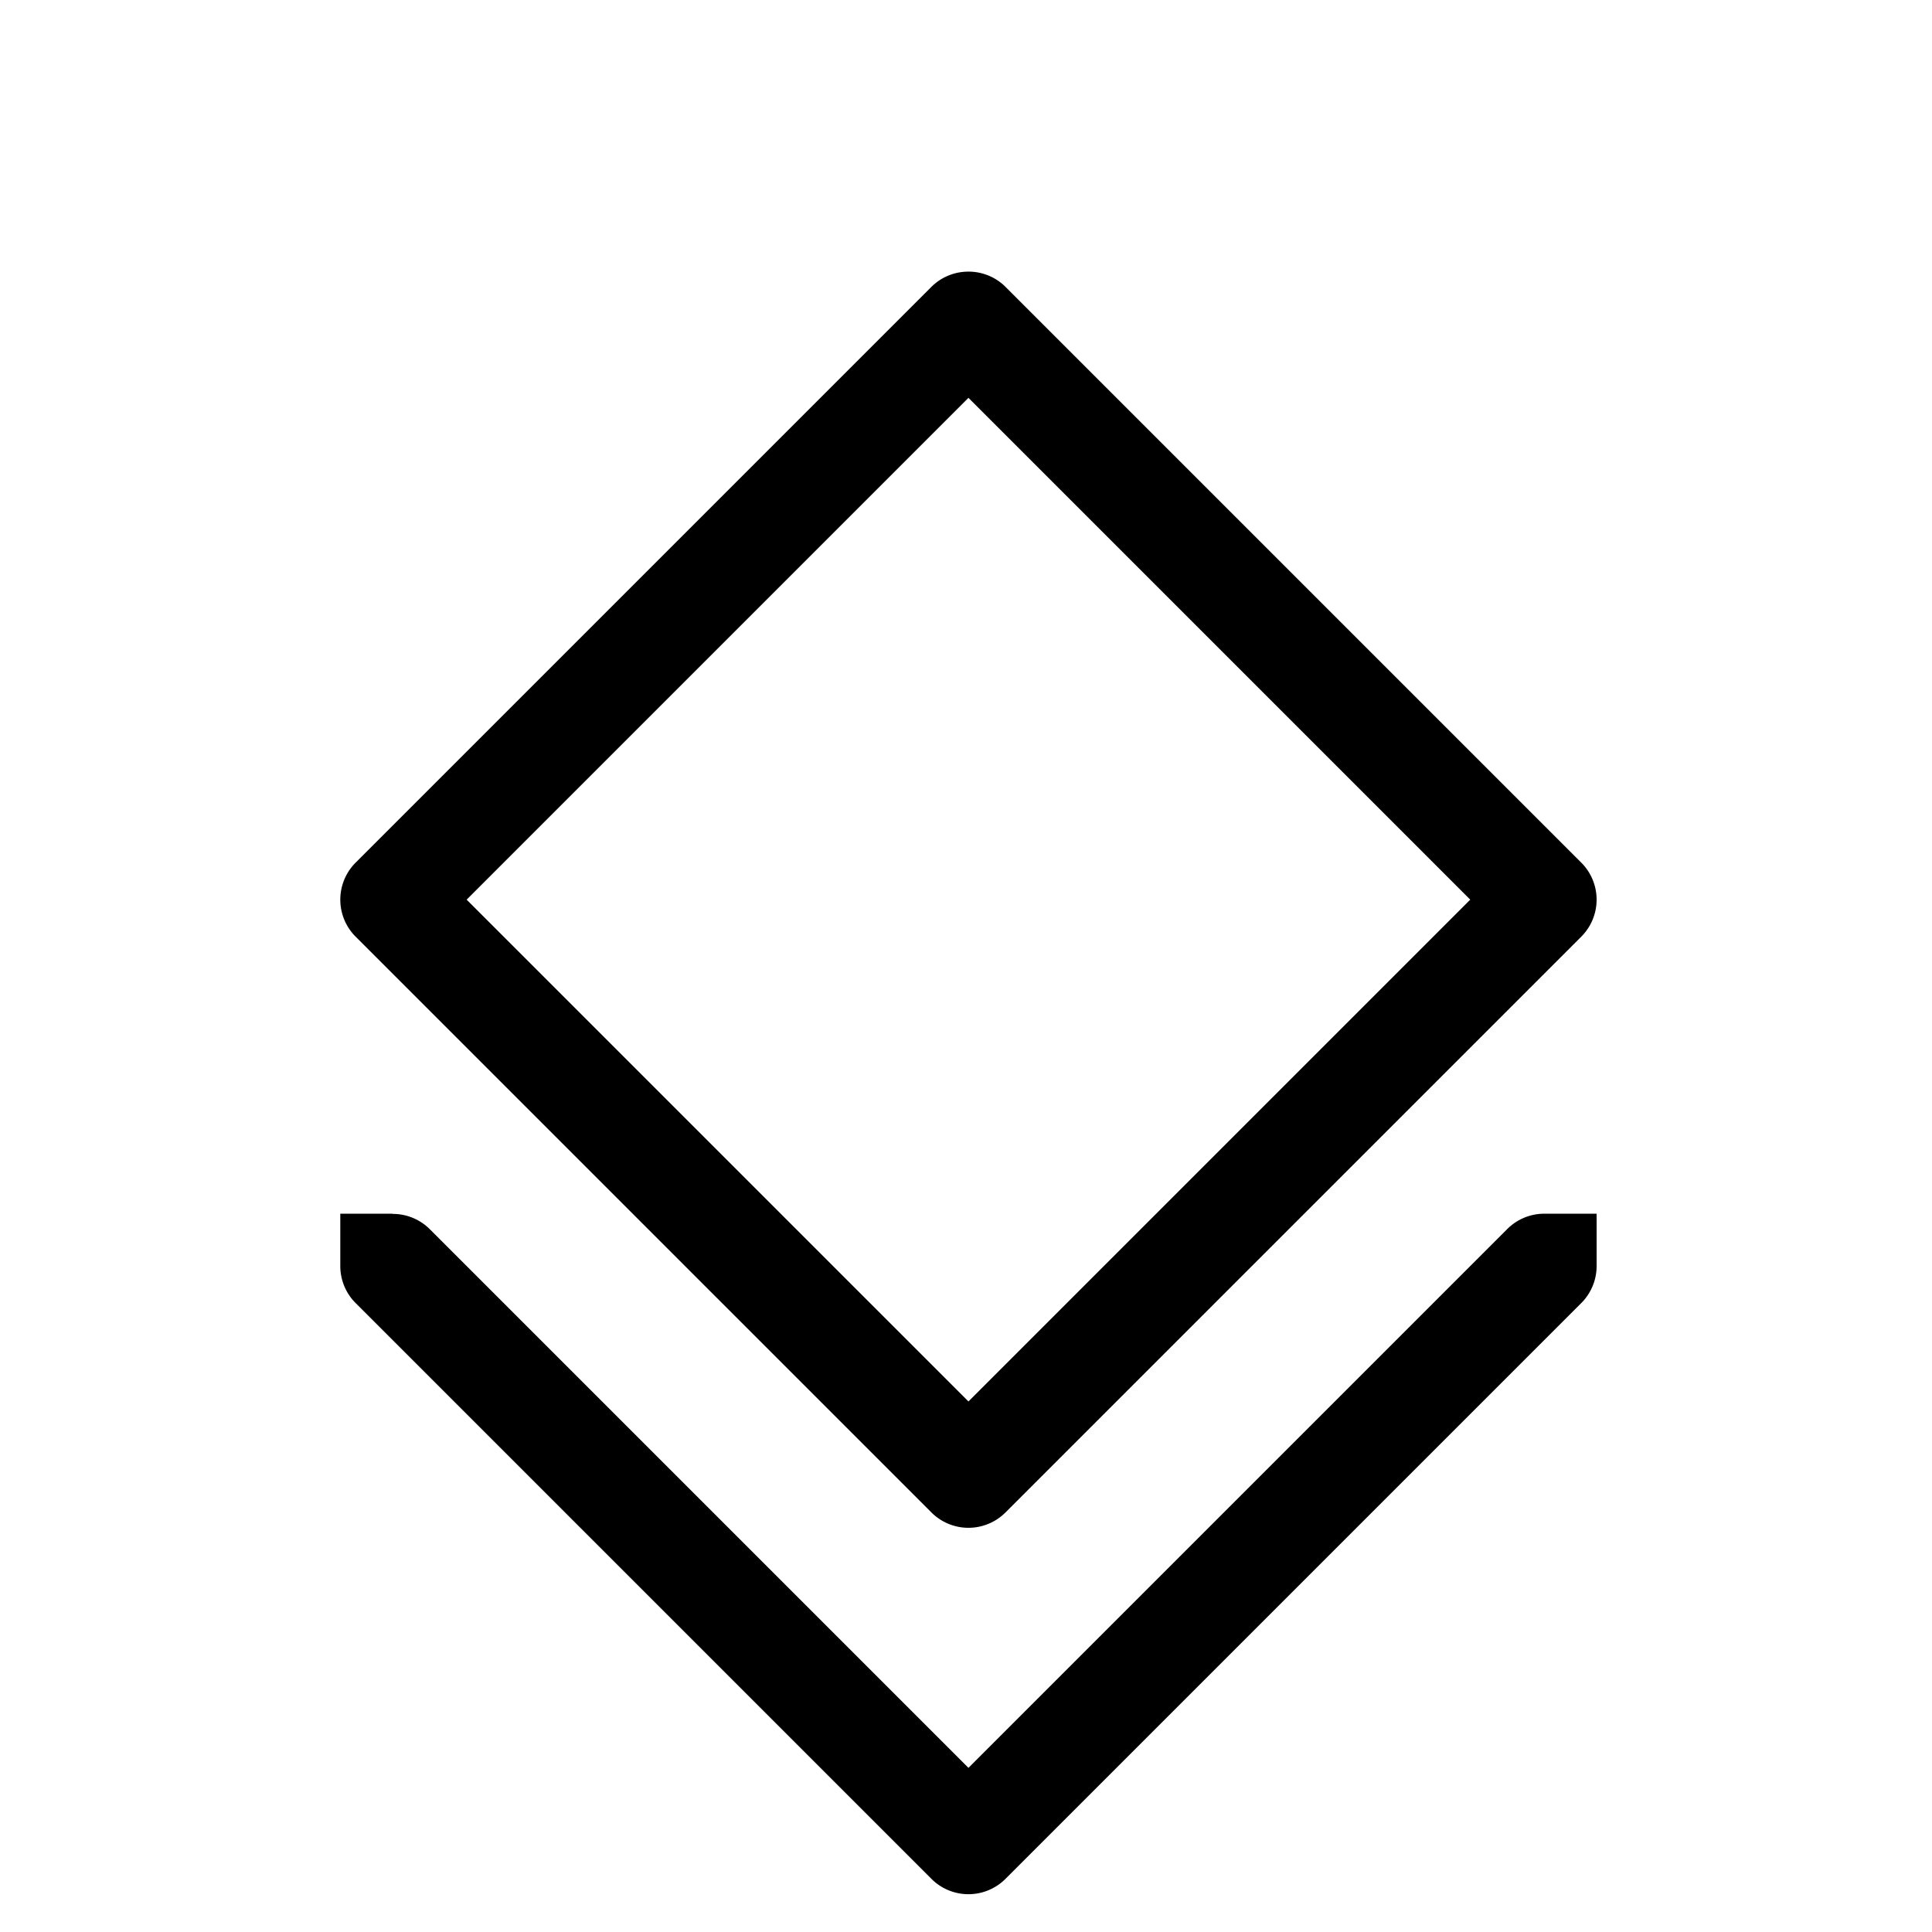<svg xmlns="http://www.w3.org/2000/svg" fill="currentColor" version="1.1" viewBox="0 0 256 256" id="svg234">
  <path d="m 128,36 a 6.937,6.937 0 0 0 -4.579,2.005 L 47.122,114.304 a 6.937,6.937 0 0 0 0,9.808 l 76.299,76.299 a 6.937,6.937 0 0 0 9.808,0 l 76.299,-76.299 a 6.937,6.937 0 0 0 0,-9.808 L 133.229,38.005 A 6.937,6.937 0 0 0 128,36 Z m 0.325,16.717 66.491,66.491 -66.491,66.491 -66.491,-66.491 z M 45.09,160.822 v 6.936 a 6.936,6.936 0 0 0 2.032,4.904 l 76.299,76.299 a 6.937,6.937 0 0 0 9.808,0 l 76.299,-76.299 a 6.936,6.936 0 0 0 2.032,-4.904 6.936,6.936 0 0 0 0,-0.325 v -6.611 h -6.936 a 6.936,6.936 0 0 0 -4.904,2.032 l -71.395,71.395 -71.395,-71.395 a 6.936,6.936 0 0 0 -4.904,-2.005 v -0.027 z" fill="currentColor"></path>
</svg>
